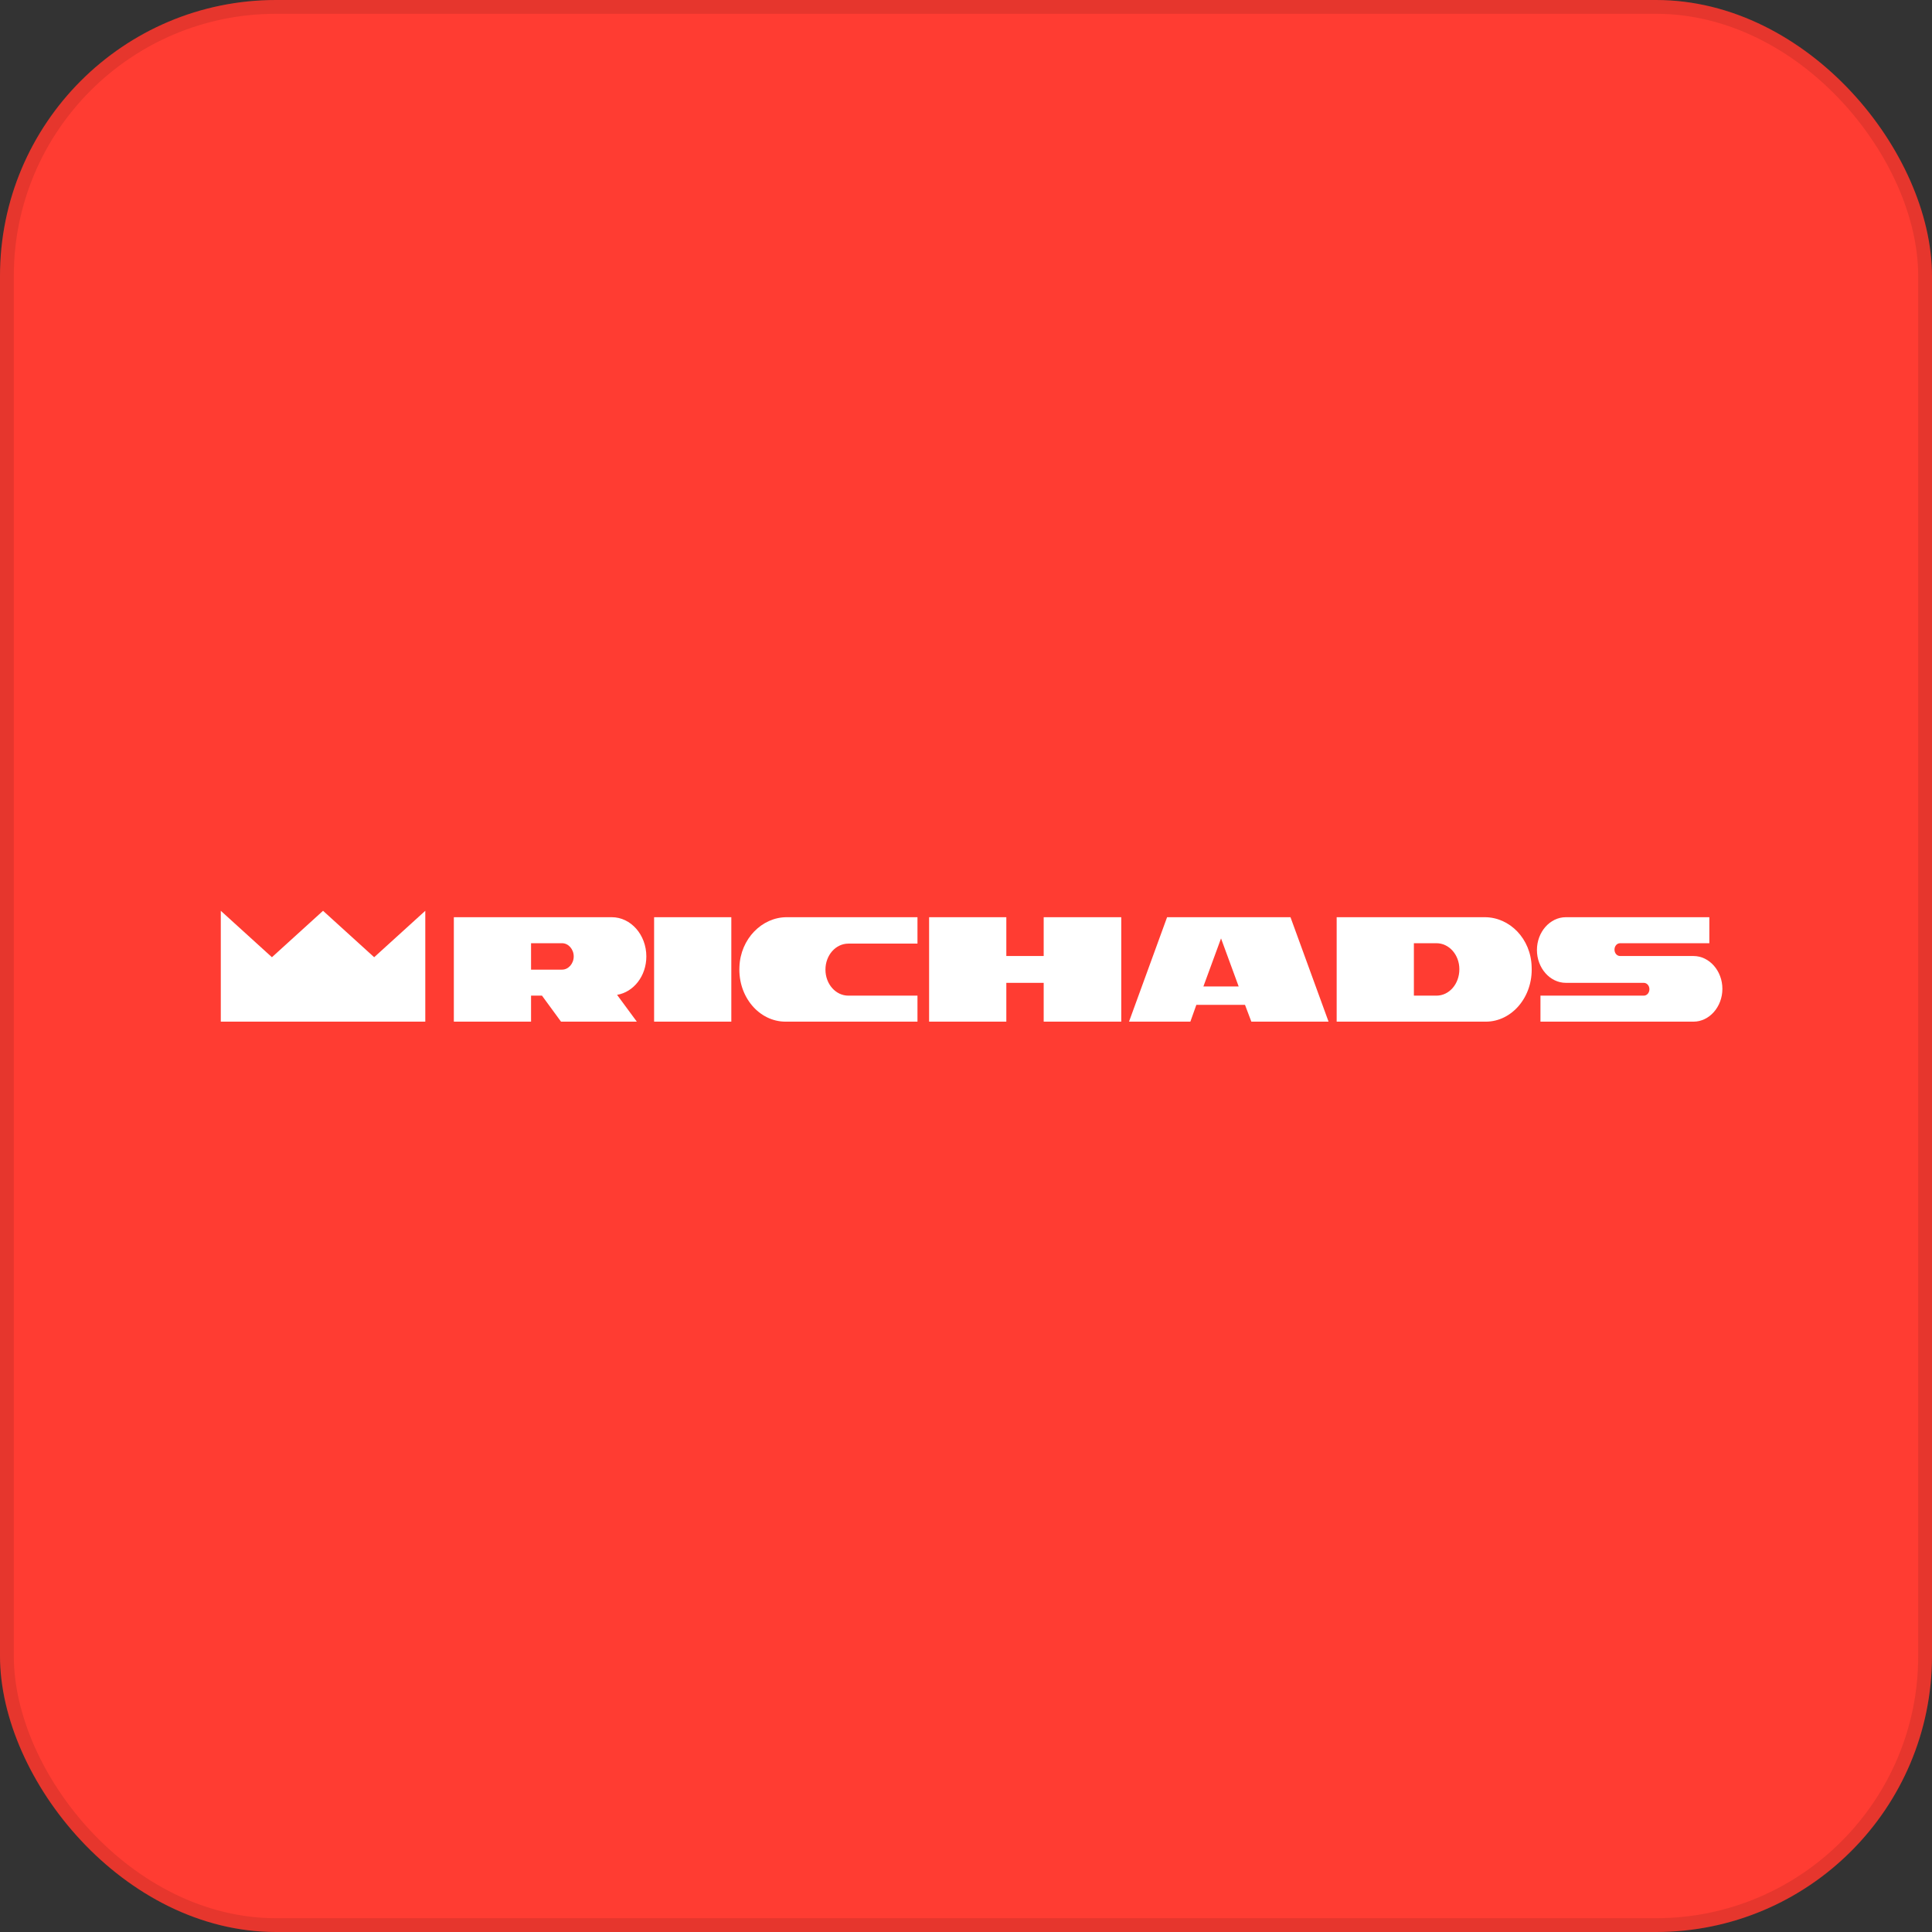 <?xml version="1.0" encoding="UTF-8"?>
<svg xmlns="http://www.w3.org/2000/svg" width="218" height="218" viewBox="0 0 218 218" fill="none">
  <rect x="0" y="0" width="218" height="218" fill="#333333" stroke="none"/>
  <rect width="218" height="218" rx="31.143" fill="#FF3C32"></rect>
  <rect x="0.779" y="0.779" width="216.443" height="216.443" rx="30.364" stroke="black" stroke-opacity="0.1" stroke-width="1.557"></rect>
  <path d="M42.219 108.01L36.451 102.771L30.683 108.01L24.914 102.771V115.281H47.988V102.771L42.219 108.01Z" fill="white"></path>
  <path d="M191.086 107.874C190.728 107.874 182.811 107.874 182.811 107.874C182.453 107.874 182.174 107.558 182.174 107.152C182.174 106.745 182.453 106.429 182.811 106.429H192.876V103.494H176.685C174.894 103.494 173.422 105.165 173.422 107.197C173.422 109.229 174.894 110.9 176.685 110.9H185.476C185.834 110.9 186.113 111.216 186.113 111.622C186.113 112.029 185.834 112.345 185.476 112.345H173.82V115.28H191.086C192.876 115.28 194.348 113.609 194.348 111.577C194.348 109.545 192.876 107.874 191.086 107.874Z" fill="white"></path>
  <path d="M167.534 103.494H158.901H150.825V115.28H158.901H167.653C170.597 115.28 172.984 112.48 172.825 109.093C172.745 105.932 170.358 103.494 167.534 103.494ZM162.084 112.345H159.538V106.429H162.084C163.516 106.429 164.669 107.739 164.669 109.364C164.669 111.035 163.516 112.345 162.084 112.345Z" fill="white"></path>
  <path d="M141.198 115.28H149.91L145.614 103.494H131.69L127.394 115.28H134.316L134.992 113.384H140.482L141.198 115.28ZM135.788 111.306L137.777 105.887L139.766 111.306H135.788Z" fill="white"></path>
  <path fill-rule="evenodd" clip-rule="evenodd" d="M69.032 103.494C71.181 103.494 72.931 105.481 72.931 107.919C72.931 110.132 71.499 111.939 69.629 112.255L71.857 115.28H63.304L61.156 112.345H59.922V115.28H51.21V103.494H69.032ZM59.922 109.41H63.423C64.139 109.41 64.736 108.732 64.736 107.919C64.736 107.106 64.139 106.429 63.423 106.429H59.922V109.41ZM73.807 103.494H82.519V115.28H73.807V103.494ZM83.434 109.094C83.553 105.932 85.98 103.494 88.765 103.494H103.524V106.474H95.727C94.295 106.474 93.141 107.784 93.141 109.41C93.141 111.035 94.295 112.345 95.727 112.345H103.524V115.28H88.645C85.662 115.28 83.275 112.481 83.434 109.094ZM117.766 103.494V107.874H113.55V103.494H104.837V115.28H113.55V110.9H117.766V115.28H126.519V103.494H117.766Z" fill="white"></path>
</svg>

